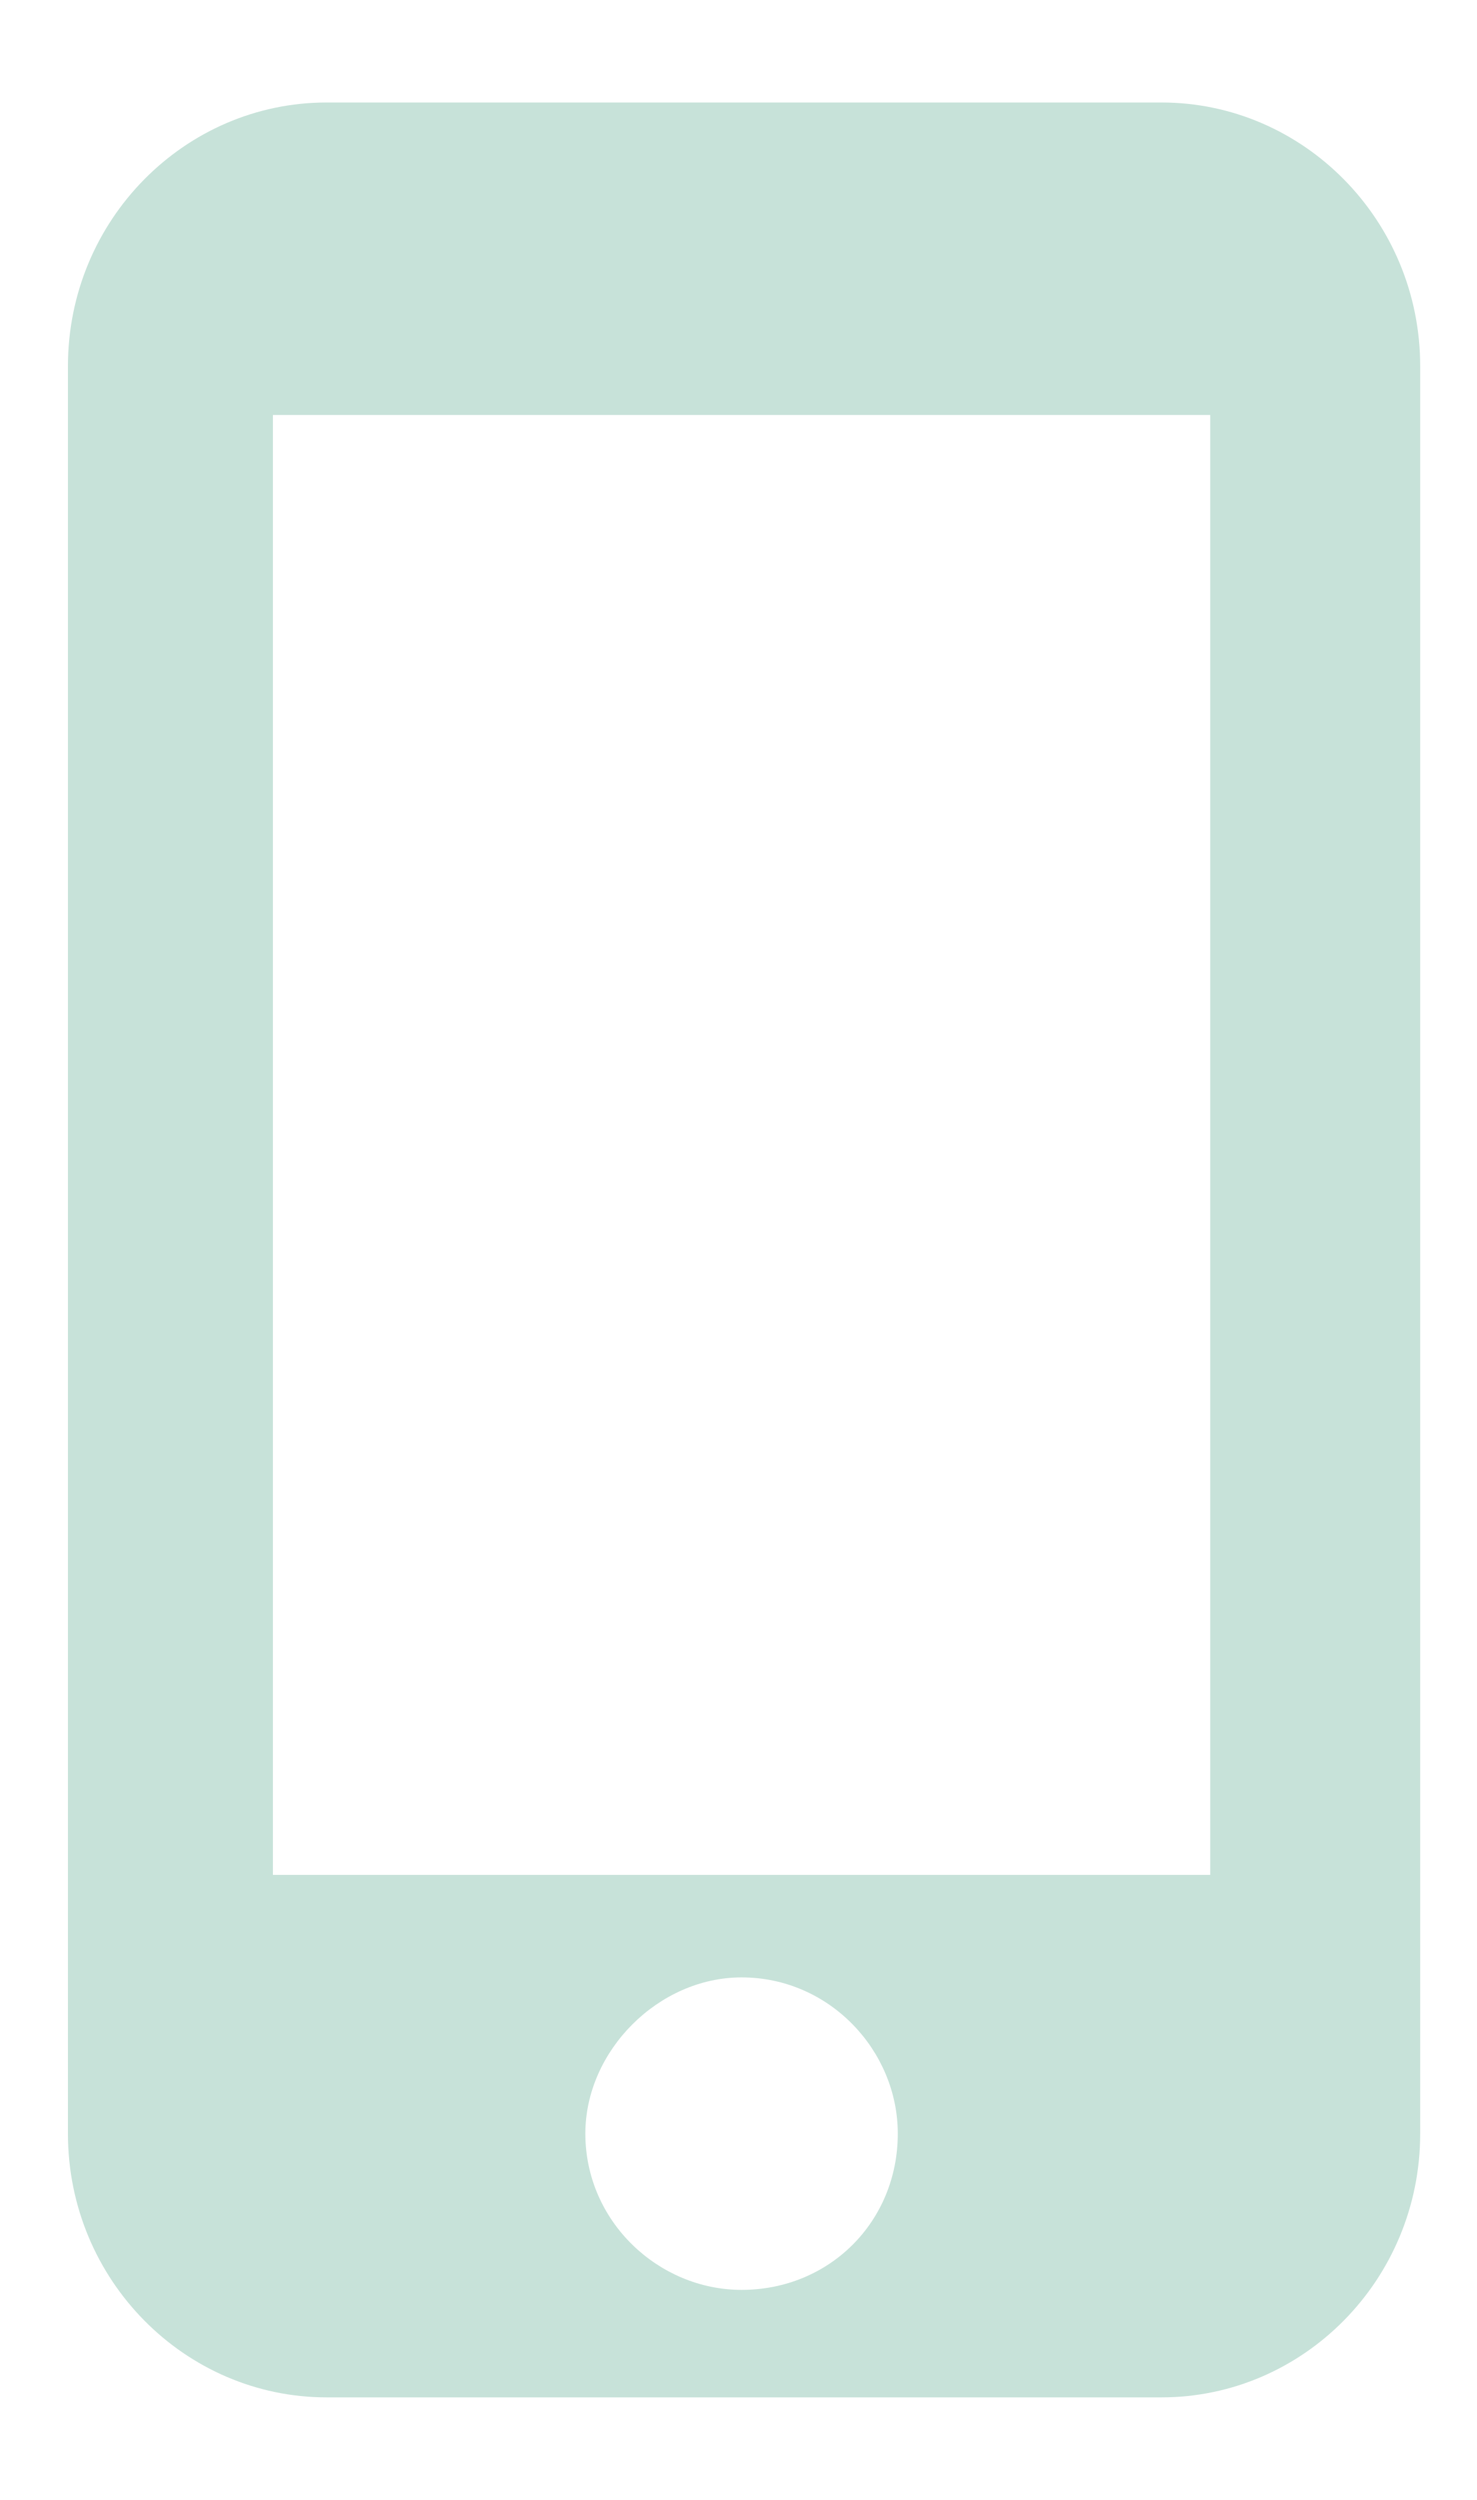 <svg width="13" height="22" viewBox="0 0 13 22" fill="none" xmlns="http://www.w3.org/2000/svg">
<path d="M10.223 0.902C11.469 0.902 12.5 1.934 12.5 3.223V18.777C12.5 20.066 11.469 21.098 10.223 21.098H2.875C1.629 21.098 0.598 20.066 0.598 18.777V3.223C0.598 1.934 1.629 0.902 2.875 0.902H10.223ZM6.527 20.152C7.301 20.152 7.902 19.551 7.902 18.777C7.902 18.047 7.301 17.402 6.527 17.402C5.797 17.402 5.152 18.047 5.152 18.777C5.152 19.551 5.797 20.152 6.527 20.152ZM10.652 16.5V3.652H2.402V16.5H10.652Z" fill="#C7E2D9"/>
</svg>
